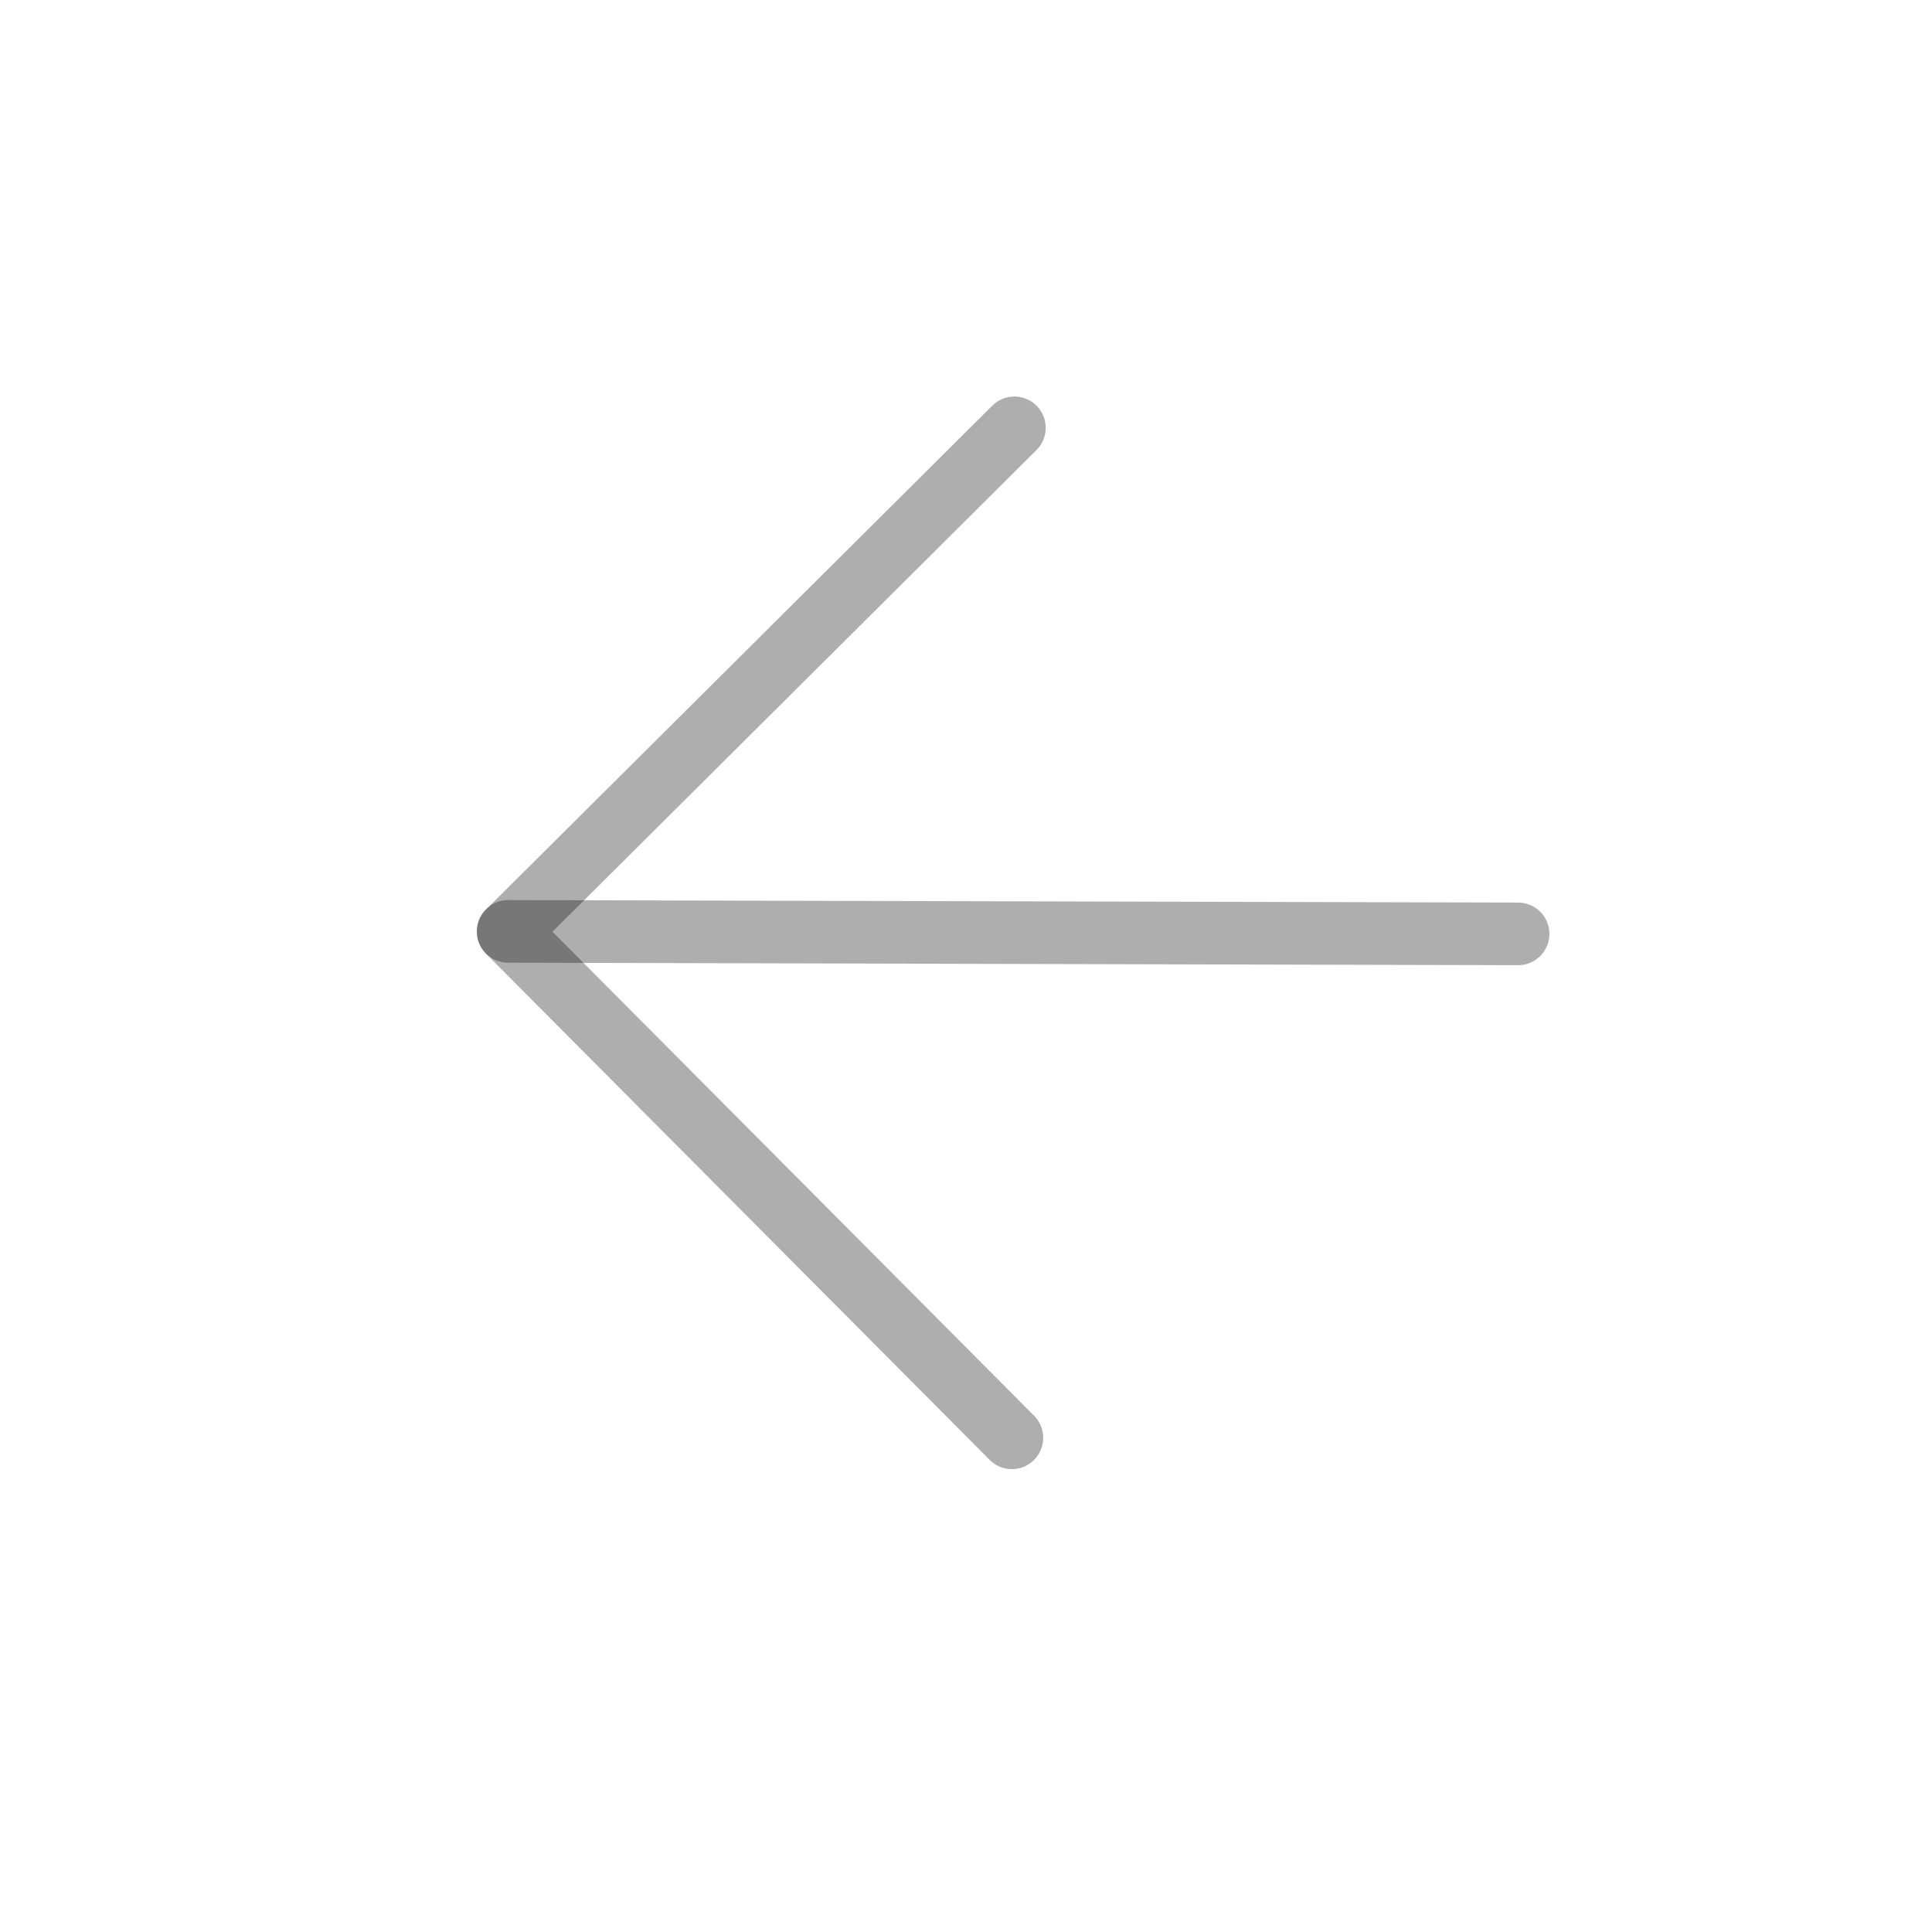 <svg width="24" height="24" viewBox="0 0 24 24" fill="none" xmlns="http://www.w3.org/2000/svg">
<g clip-path="url(#clip0_1043_2636)">
<path d="M18.858 11.601L6.312 11.57" stroke="black" stroke-opacity="0.32" stroke-width="0.778" stroke-linecap="round" stroke-linejoin="round"/>
<path d="M12.57 17.861L6.313 11.573L12.601 5.315" stroke="black" stroke-opacity="0.32" stroke-width="0.778" stroke-linecap="round" stroke-linejoin="round"/>
</g>
<defs>
<clipPath id="clip0_1043_2636">
<rect width="15.592" height="16.668" fill="white" transform="translate(12.802 0.753) rotate(45.139)"/>
</clipPath>
</defs>
</svg>
